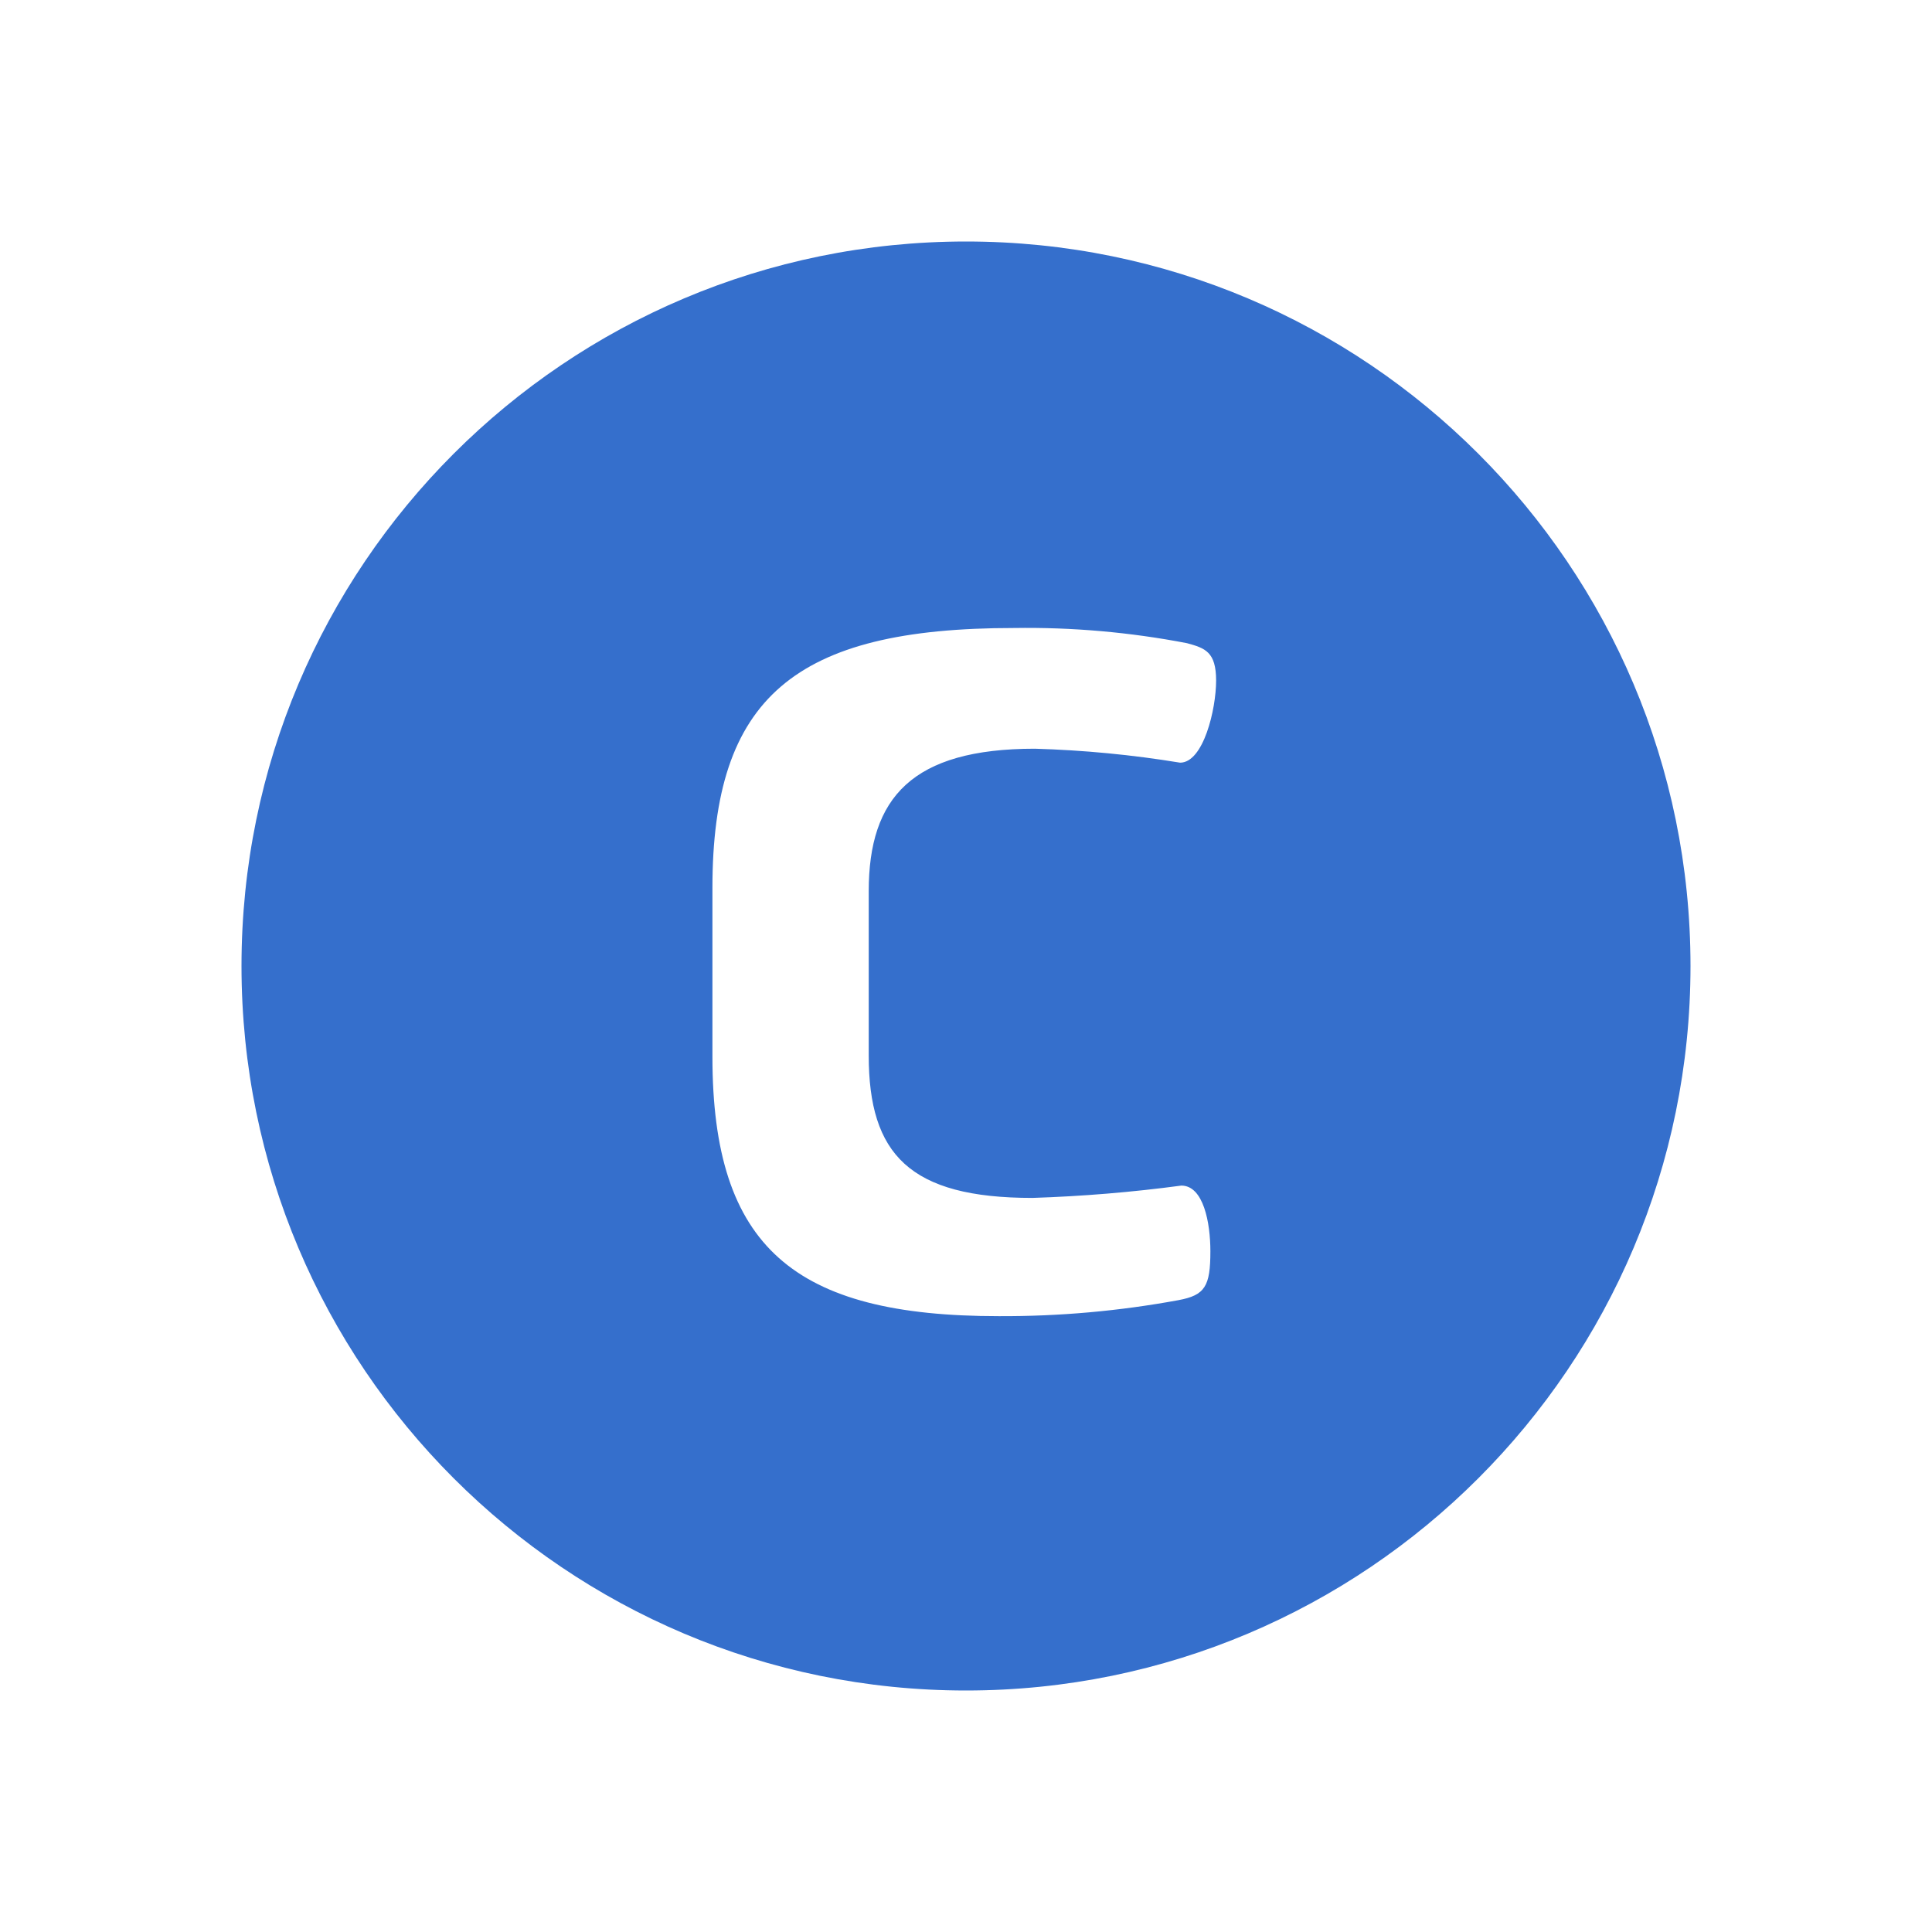 <?xml version="1.0" encoding="UTF-8"?>
<svg width="120px" height="120px" viewBox="0 0 120 120" version="1.1" xmlns="http://www.w3.org/2000/svg" xmlns:xlink="http://www.w3.org/1999/xlink">
    <title>credy/icon/credy_principal   </title>
    <g id="credy/icon/credy_principal---" stroke="none" stroke-width="1" fill="none" fill-rule="evenodd">
        <path d="M60,15 C84.853,15 105,35.147 105,60 C105,84.853 84.853,105 60,105 C35.147,105 15,84.853 15,60 C15,35.147 35.147,15 60,15 Z M63.882,39 L62.98,39.006 C49.333,39.006 44.25,43.342 44.25,55.15 L44.25,55.15 L44.25,65.631 C44.25,77.49 49.333,81.749 62.04,81.749 C65.782,81.765 69.517,81.433 73.197,80.755 C74.849,80.449 75.179,79.888 75.179,77.72 C75.179,75.935 74.747,73.639 73.375,73.639 C70.306,74.05 67.218,74.305 64.124,74.405 C56.5,74.405 53.958,71.701 53.958,65.555 L53.958,65.555 L53.958,55.354 C53.958,49.539 56.652,46.504 64.276,46.504 C67.3,46.591 70.314,46.881 73.298,47.371 C74.747,47.371 75.535,44.056 75.535,42.271 C75.535,40.485 74.849,40.256 73.73,39.95 C70.189,39.267 66.586,38.951 62.98,39.006 Z" id="Combined-Shape" fill="#356FCC"></path>
    </g>
</svg>